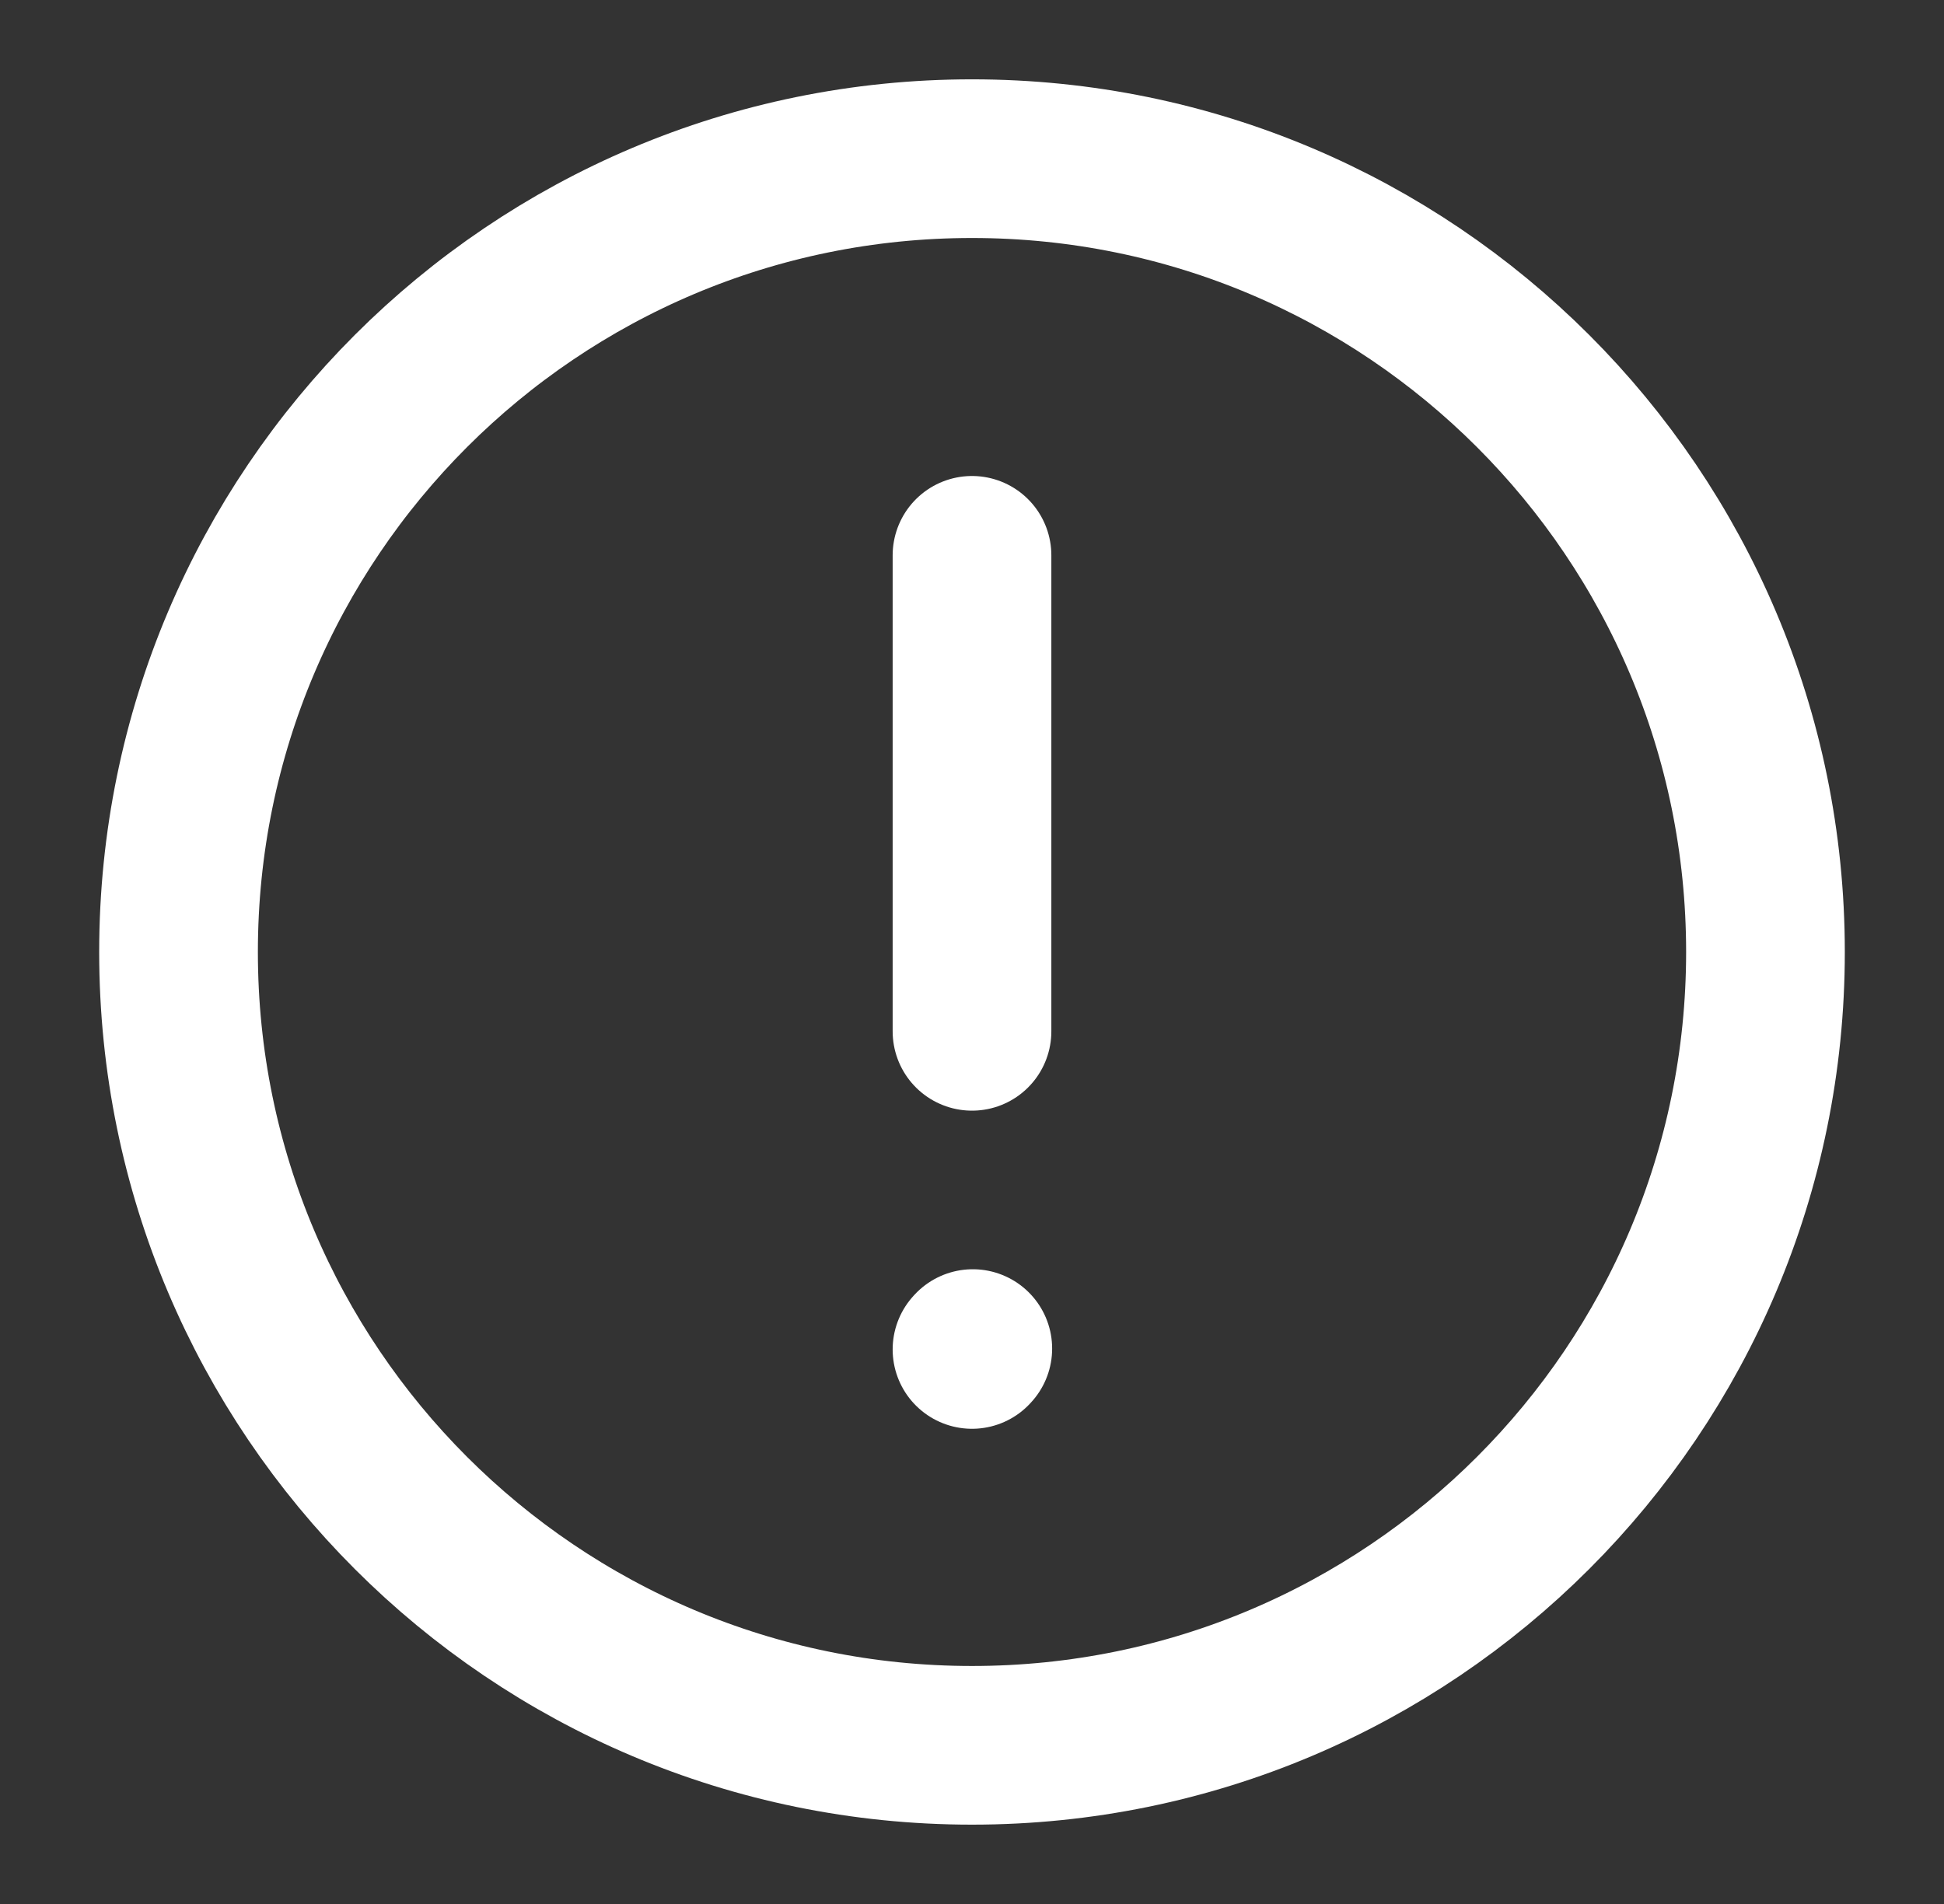 <svg xmlns="http://www.w3.org/2000/svg" fill="none" viewBox="0 0 49 48" height="48" width="49">
<rect x="0" y="0" width="49" height="48" fill="#333333" stroke="none"/>
<path stroke-linejoin="round" stroke-linecap="round" stroke-width="4" stroke="white" d="M24.5 14V26"></path>
<path stroke-linejoin="round" stroke-linecap="round" stroke-width="4" stroke="white" d="M24.5 34.02L24.52 33.998"></path>
<path stroke-linejoin="round" stroke-linecap="round" stroke-width="4" stroke="white" d="M24.5 44C35.546 44 44.5 35.046 44.5 24C44.5 12.954 35.546 4 24.5 4C13.454 4 4.5 12.954 4.5 24C4.5 35.046 13.454 44 24.5 44Z"></path>
</svg>

